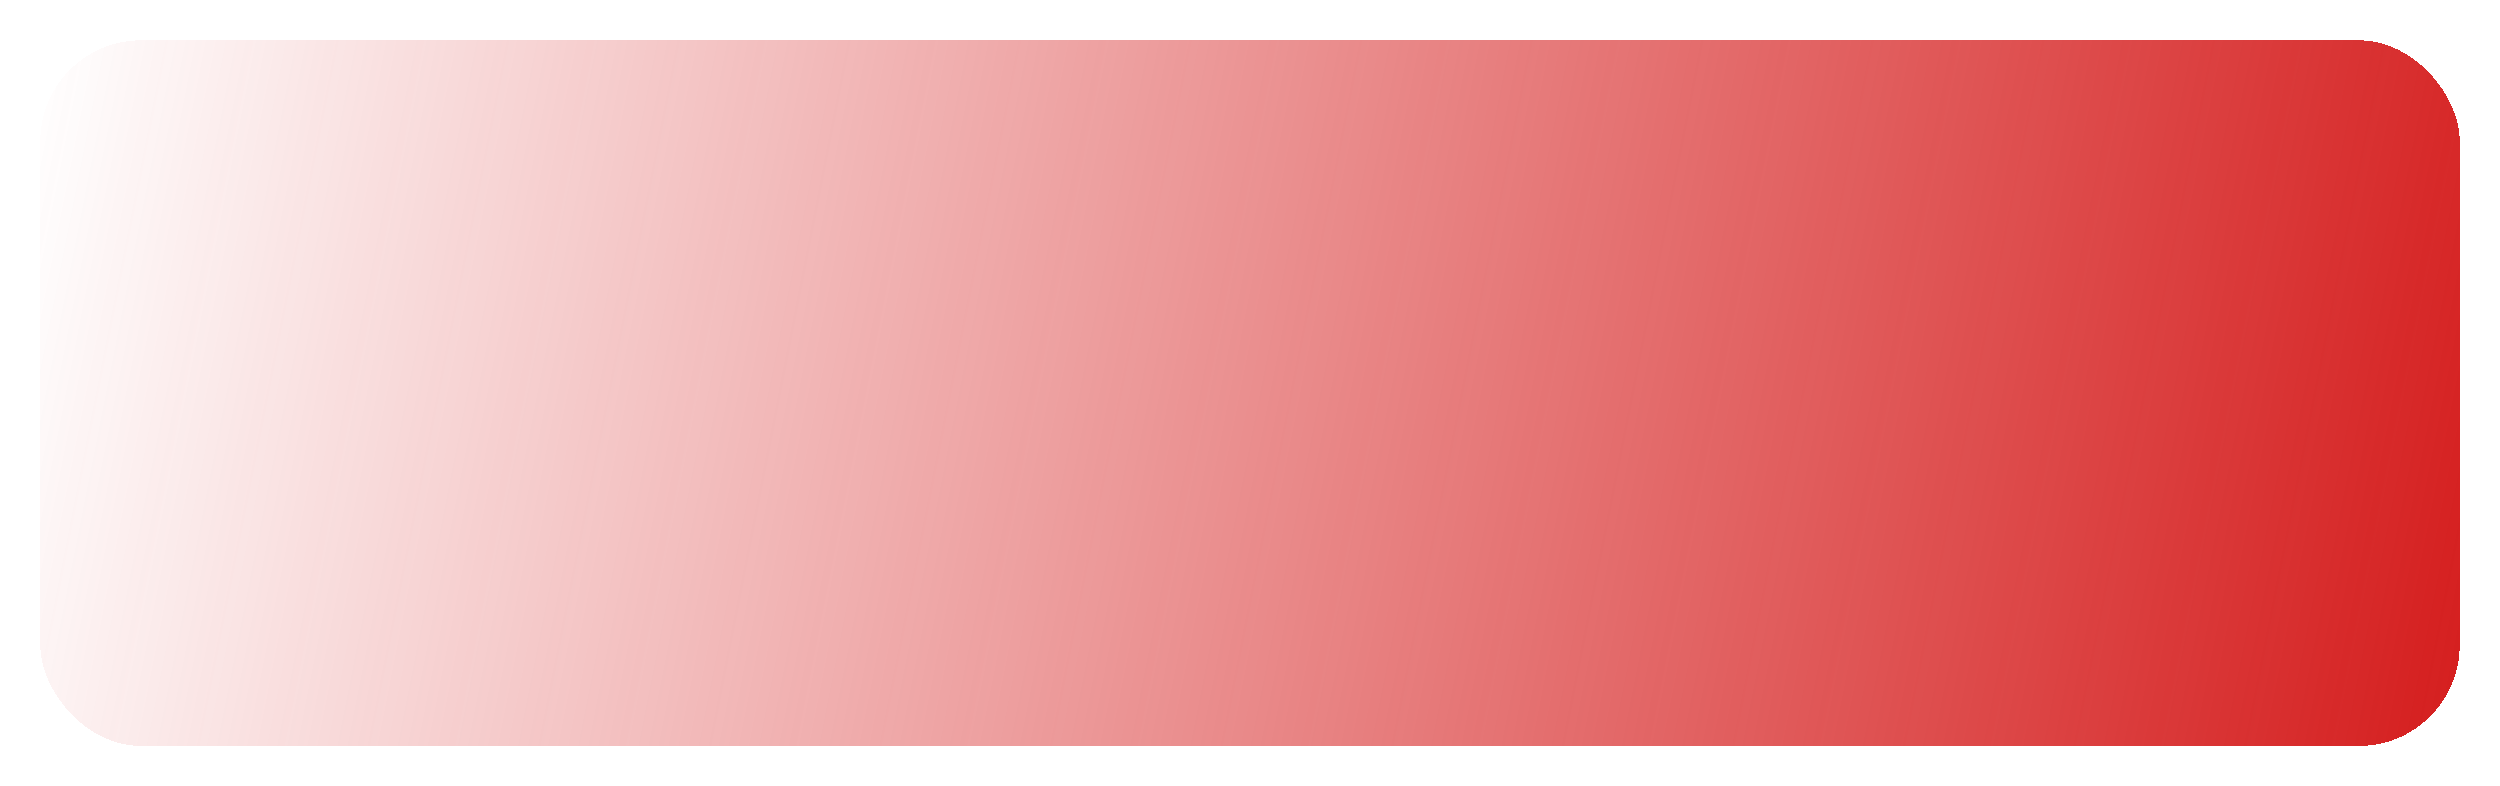 <?xml version="1.0" encoding="UTF-8"?> <svg xmlns="http://www.w3.org/2000/svg" width="248" height="78" viewBox="0 0 248 78" fill="none"> <g filter="url(#filter0_d_939_138)"> <rect x="4" width="240" height="70" rx="10" fill="url(#paint0_linear_939_138)" shape-rendering="crispEdges"></rect> </g> <defs> <filter id="filter0_d_939_138" x="0" y="0" width="248" height="78" filterUnits="userSpaceOnUse" color-interpolation-filters="sRGB"> <feFlood flood-opacity="0" result="BackgroundImageFix"></feFlood> <feColorMatrix in="SourceAlpha" type="matrix" values="0 0 0 0 0 0 0 0 0 0 0 0 0 0 0 0 0 0 127 0" result="hardAlpha"></feColorMatrix> <feOffset dy="4"></feOffset> <feGaussianBlur stdDeviation="2"></feGaussianBlur> <feComposite in2="hardAlpha" operator="out"></feComposite> <feColorMatrix type="matrix" values="0 0 0 0 0 0 0 0 0 0 0 0 0 0 0 0 0 0 0.25 0"></feColorMatrix> <feBlend mode="normal" in2="BackgroundImageFix" result="effect1_dropShadow_939_138"></feBlend> <feBlend mode="normal" in="SourceGraphic" in2="effect1_dropShadow_939_138" result="shape"></feBlend> </filter> <linearGradient id="paint0_linear_939_138" x1="244" y1="70" x2="-0.296" y2="21.755" gradientUnits="userSpaceOnUse"> <stop stop-color="#D51E1E"></stop> <stop offset="1" stop-color="#D51E1E" stop-opacity="0"></stop> </linearGradient> </defs> </svg> 